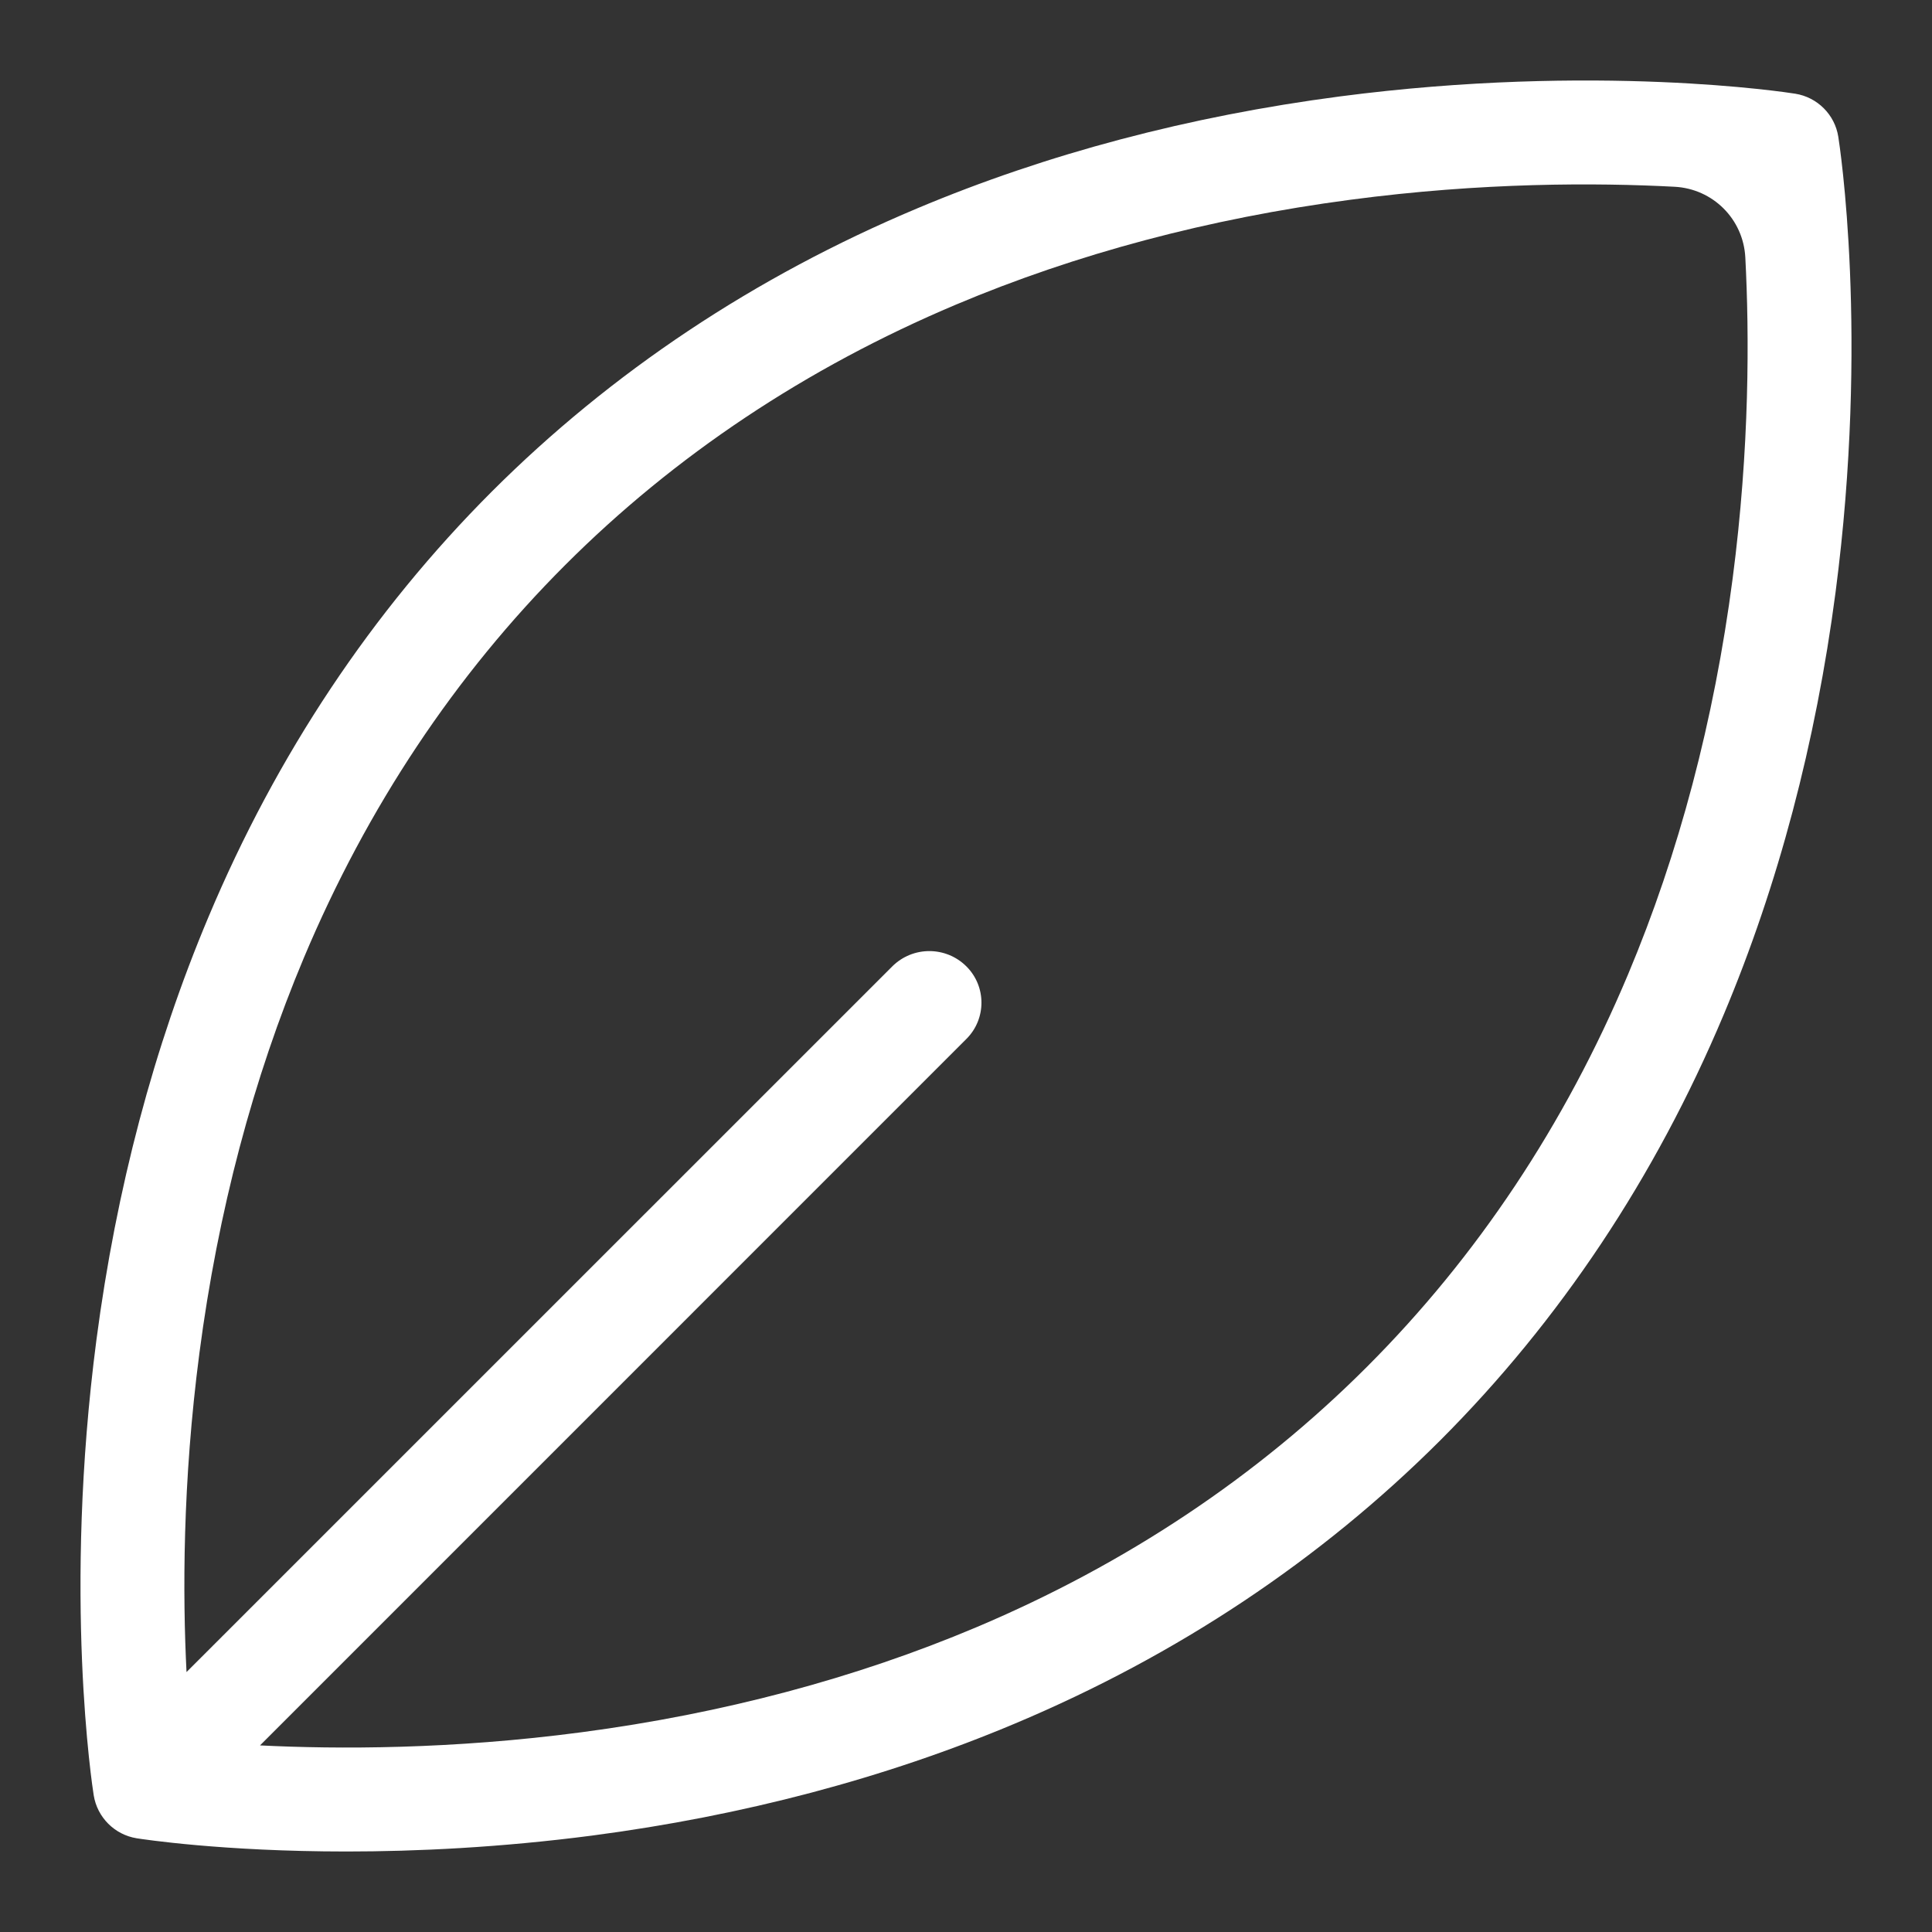 <svg width="24" height="24" viewBox="0 0 24 24" fill="none" xmlns="http://www.w3.org/2000/svg">
<rect x="0" y="0" width="24" height="24" fill="#333333" stroke="none"/>
<path d="M22.836 1.699V1.699C22.793 1.424 22.576 1.208 22.301 1.164V1.164C22.201 1.148 19.826 0.782 16.643 1.198C14.77 1.444 13.004 1.911 11.395 2.588C9.372 3.438 7.594 4.623 6.108 6.108C4.623 7.594 3.438 9.372 2.588 11.395C1.911 13.004 1.444 14.77 1.198 16.643C0.782 19.826 1.148 22.201 1.164 22.301V22.301C1.208 22.576 1.424 22.792 1.699 22.836V22.836C1.763 22.846 2.759 23 4.303 23C5.171 23 6.212 22.951 7.357 22.802C9.23 22.556 10.996 22.089 12.605 21.412C14.628 20.562 16.406 19.377 17.892 17.892C19.377 16.406 20.562 14.627 21.412 12.605C22.089 10.996 22.556 9.23 22.802 7.357C23.218 4.174 22.852 1.799 22.836 1.699ZM21.523 7.19C21.293 8.948 20.856 10.602 20.224 12.105C19.439 13.973 18.347 15.613 16.98 16.98C15.619 18.342 13.986 19.43 12.127 20.215C10.63 20.847 8.982 21.286 7.229 21.518C5.608 21.733 4.193 21.73 3.23 21.682L12.006 12.905C12.254 12.657 12.254 12.254 12.006 12.006V12.006C11.751 11.751 11.338 11.751 11.083 12.006L2.317 20.771C2.269 19.817 2.266 18.42 2.477 16.81C2.707 15.052 3.144 13.398 3.776 11.895C4.562 10.027 5.653 8.387 7.02 7.02C8.381 5.658 10.014 4.57 11.873 3.785C13.37 3.153 15.018 2.714 16.771 2.482C18.41 2.264 19.838 2.269 20.802 2.32C21.279 2.345 21.656 2.722 21.681 3.198C21.731 4.153 21.736 5.563 21.523 7.19Z" fill="white"/>
</svg>
